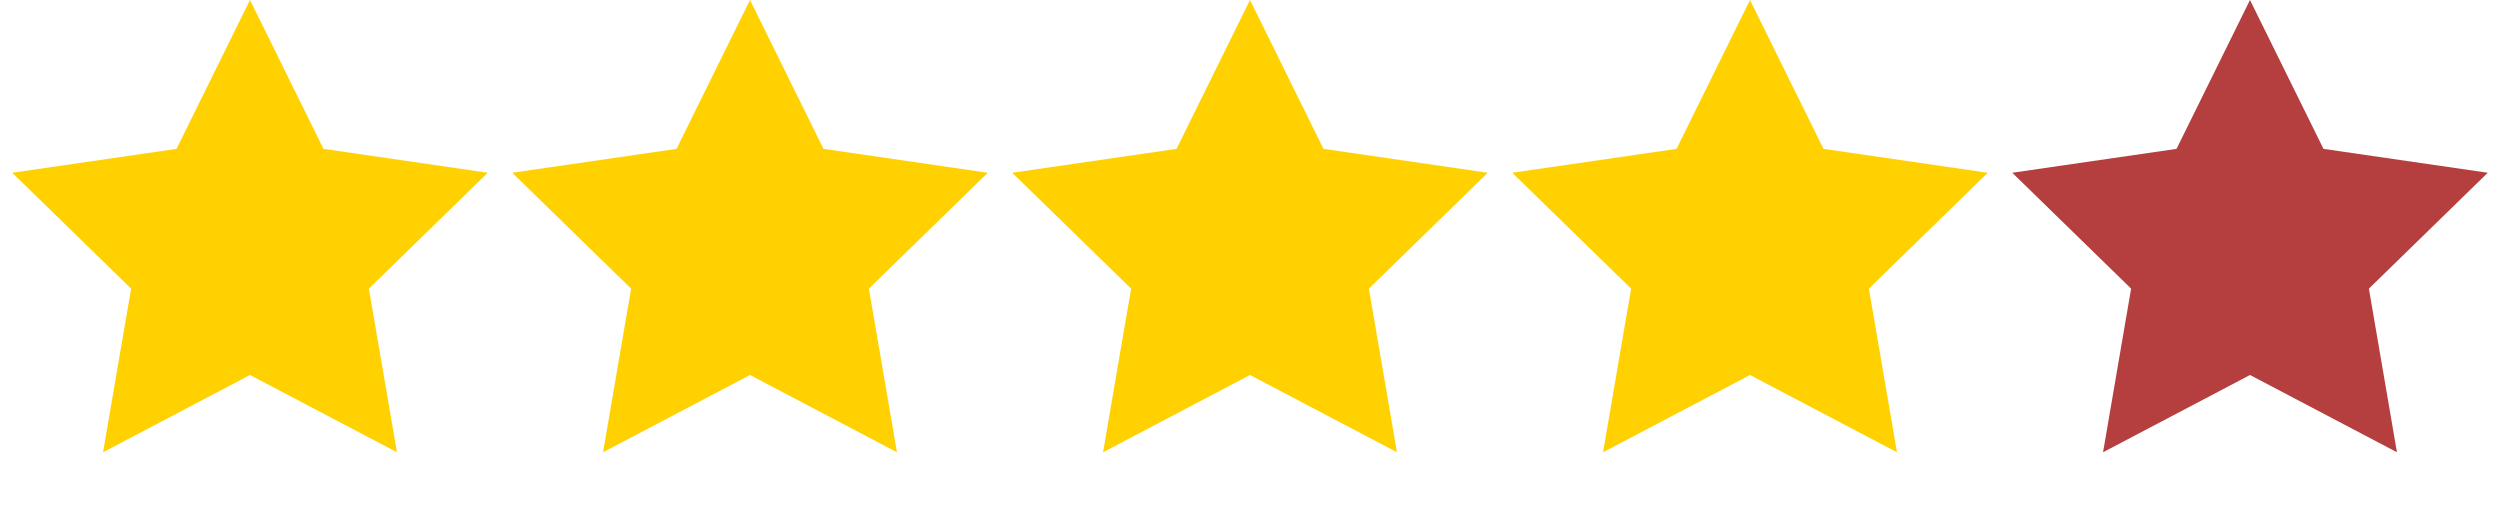 <?xml version="1.0" encoding="UTF-8"?>
<svg width="108px" height="22px" viewBox="0 0 108 22" version="1.1" xmlns="http://www.w3.org/2000/svg" xmlns:xlink="http://www.w3.org/1999/xlink">
    <title>E67E7A84-9C27-4B1E-85F2-34F1F2143710</title>
    <defs>
        <filter id="filter-1">
            <feColorMatrix in="SourceGraphic" type="matrix" values="0 0 0 0 1 0 0 0 0 0.82 0 0 0 0 0 0 0 0 1 0"></feColorMatrix>
        </filter>
    </defs>
    <g id="Page-modelage" stroke="none" stroke-width="1" fill="none" fill-rule="evenodd">
        <g id="Stars" transform="translate(-885, -1040)" filter="url(#filter-1)">
            <g transform="translate(885, 1040)" id="Group-13">
                <polygon id="Star" fill="#FFD100" points="10.8 16.2 4.452 19.537 5.664 12.469 0.529 7.463 7.626 6.431 10.8 1.42108539e-15 13.974 6.431 21.071 7.463 15.936 12.469 17.148 19.537"></polygon>
                <polygon id="Star-Copy" fill="#FFD100" points="32.4 16.2 26.052 19.537 27.264 12.469 22.129 7.463 29.226 6.431 32.4 1.42108539e-15 35.574 6.431 42.671 7.463 37.536 12.469 38.748 19.537"></polygon>
                <polygon id="Star-Copy-2" fill="#FFD100" points="54 16.2 47.652 19.537 48.864 12.469 43.729 7.463 50.826 6.431 54 1.42108539e-15 57.174 6.431 64.271 7.463 59.136 12.469 60.348 19.537"></polygon>
                <polygon id="Star-Copy-3" fill="#FFD100" points="75.6 16.2 69.252 19.537 70.464 12.469 65.329 7.463 72.426 6.431 75.6 1.42108539e-15 78.774 6.431 85.871 7.463 80.736 12.469 81.948 19.537"></polygon>
                <polygon id="Star-Copy-4" fill="#B53E3E" points="97.2 16.2 90.852 19.537 92.064 12.469 86.929 7.463 94.026 6.431 97.2 1.77635684e-15 100.374 6.431 107.471 7.463 102.336 12.469 103.548 19.537"></polygon>
            </g>
        </g>
    </g>
</svg>